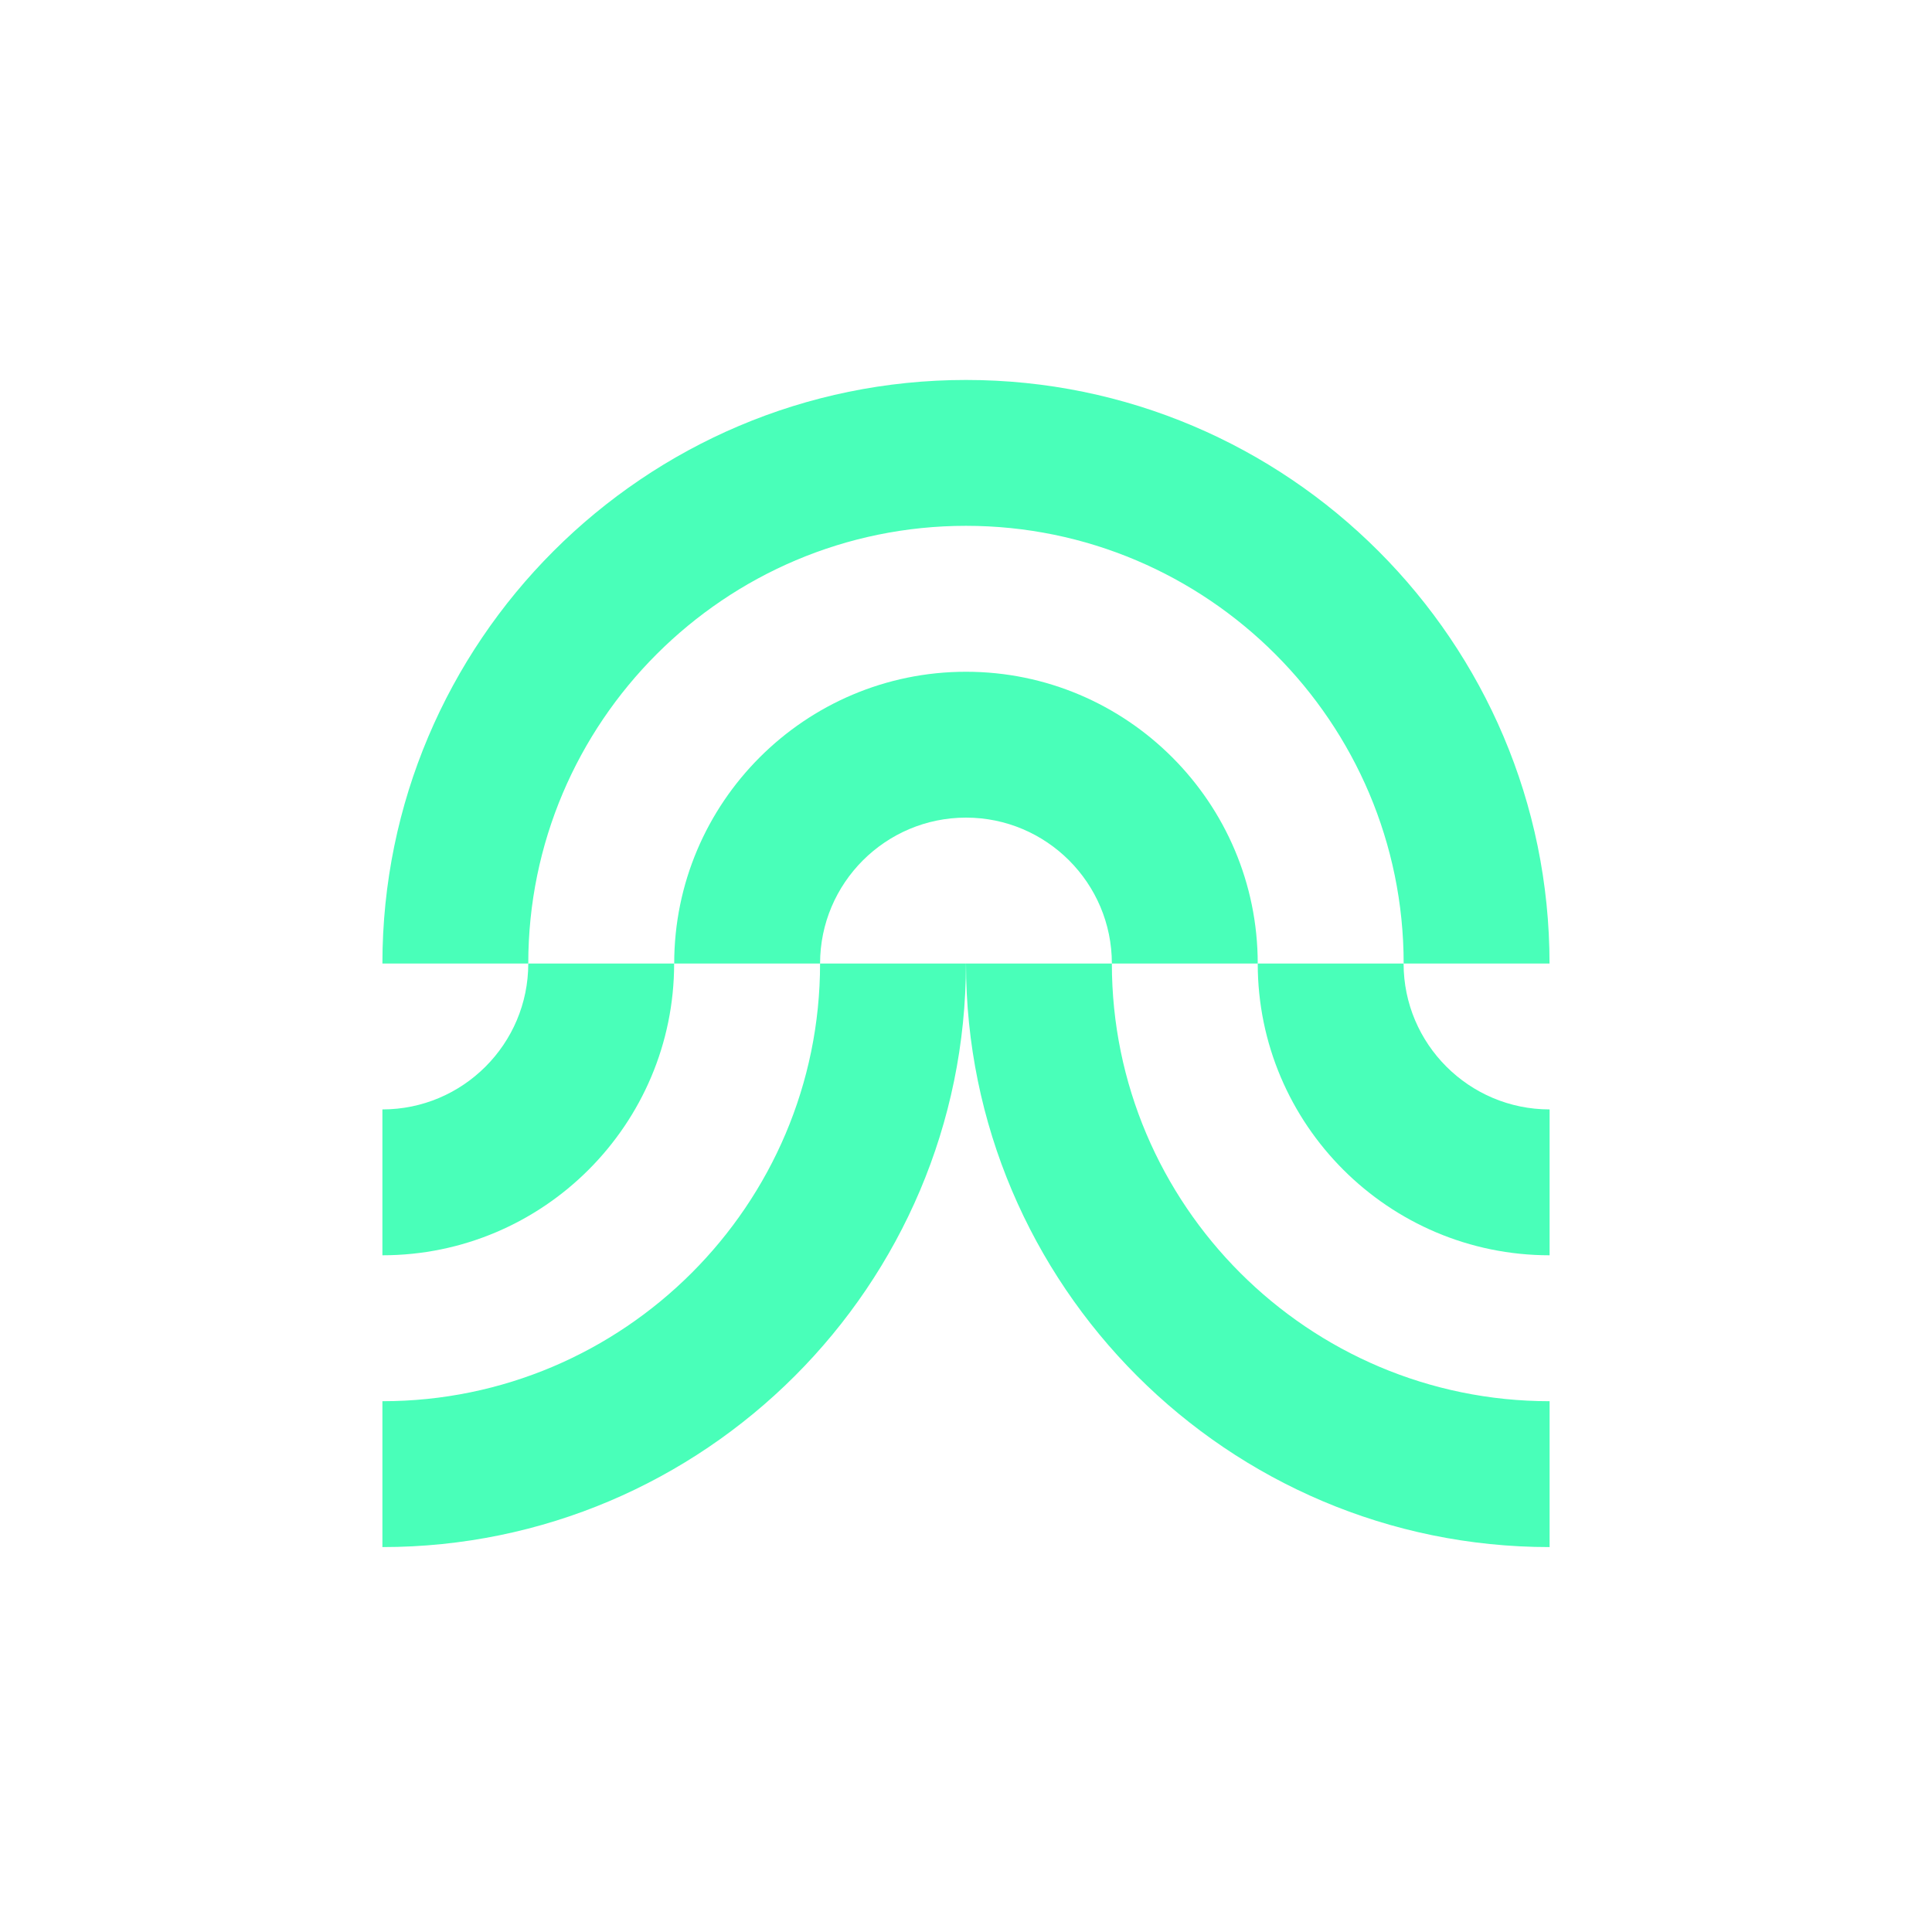 <svg viewBox="0 0 300 300" version="1.1" xmlns="http://www.w3.org/2000/svg" id="Layer_1">
  
  <defs>
    <style>
      .st0 {
        fill: #49ffb9;
      }
    </style>
  </defs>
  <path d="M59.38,194.92v-22.65c12.49,0,22.65-10.16,22.65-22.65h22.65c0,24.98-20.32,45.3-45.3,45.3Z" class="st0"></path>
  <path d="M195.3,149.62h-22.65c0-12.5-10.16-22.66-22.65-22.66s-22.66,10.16-22.66,22.66h-22.65c0-24.99,20.32-45.31,45.31-45.31s45.3,20.32,45.3,45.31Z" class="st0"></path>
  <path d="M127.34,149.62h22.65c0,49.96-40.65,90.61-90.61,90.61v-22.65c37.47,0,67.96-30.49,67.96-67.96h0Z" class="st0"></path>
  <path d="M82.03,149.62h-22.65c0-49.97,40.65-90.62,90.62-90.62s90.61,40.65,90.61,90.62h-22.65c0-37.48-30.49-67.97-67.96-67.97s-67.97,30.49-67.97,67.97Z" class="st0"></path>
  <path d="M195.3,149.62h22.65c0,12.49,10.17,22.65,22.67,22.65v22.65c-24.99,0-45.32-20.32-45.32-45.3h0Z" class="st0"></path>
  <path d="M150,149.62h22.65c0,37.47,30.49,67.96,67.97,67.96v22.65c-49.97,0-90.62-40.65-90.62-90.61Z" class="st0"></path>
</svg>